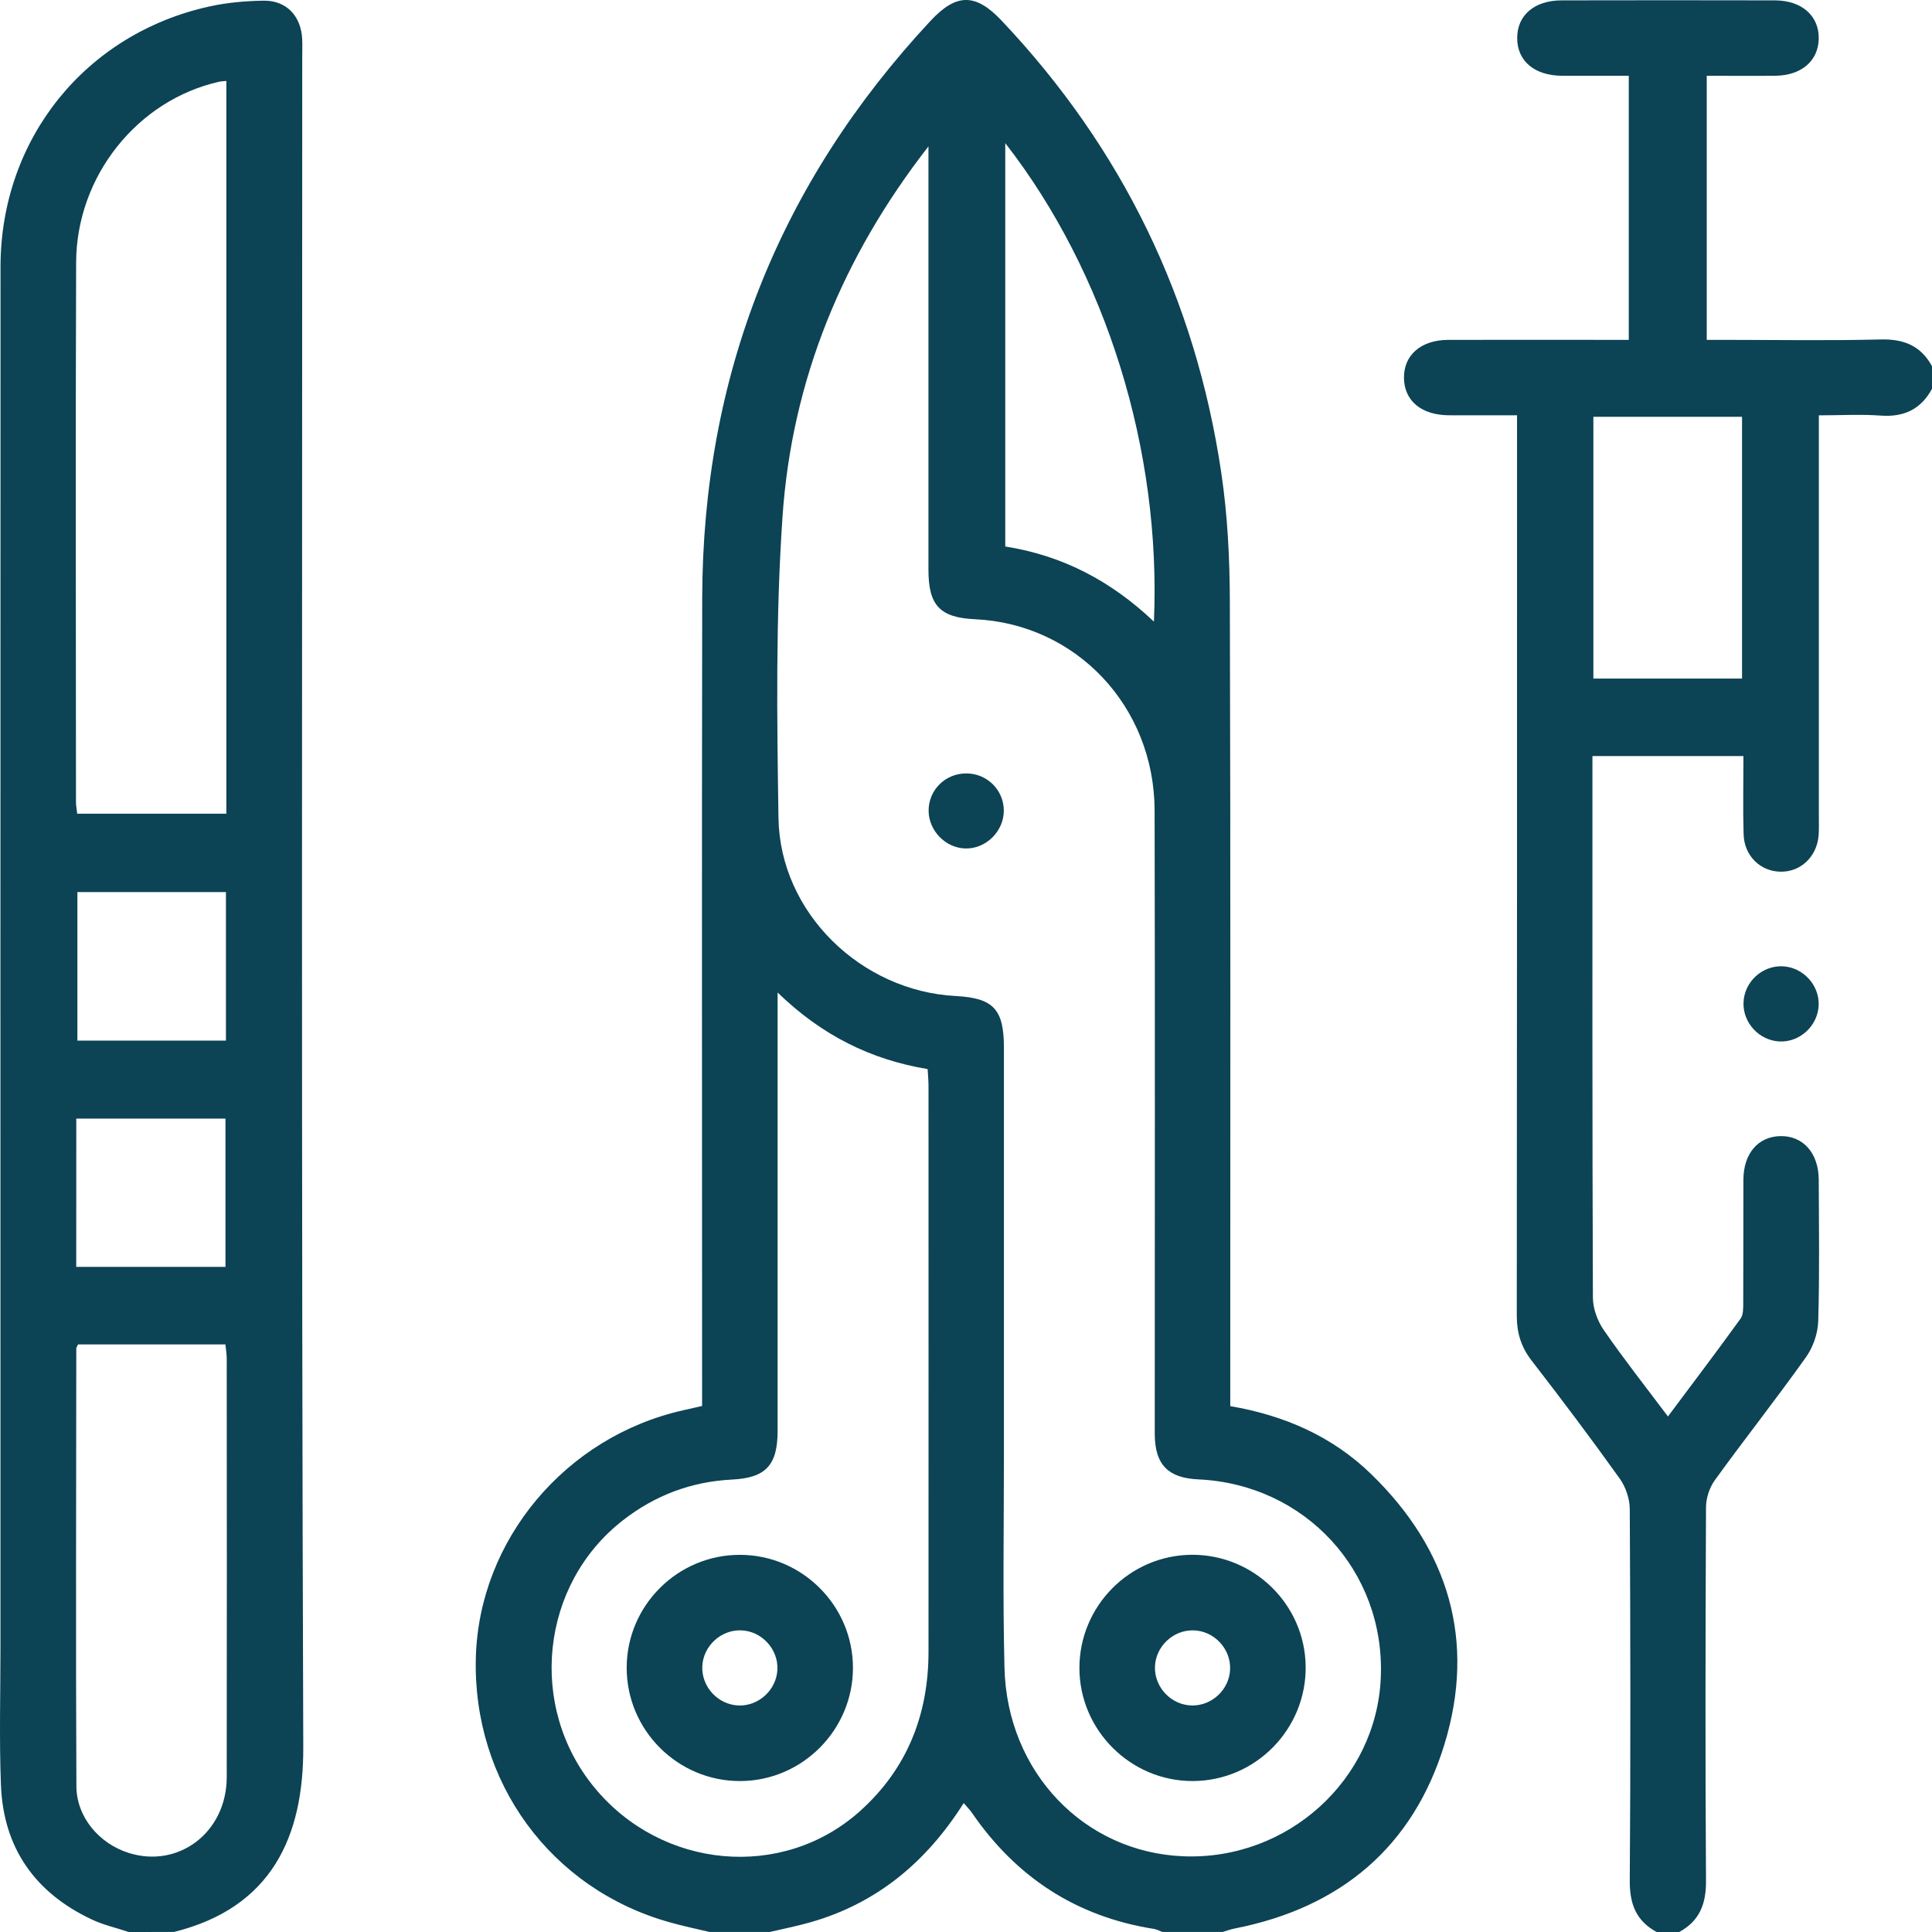 <svg width="37" height="37" viewBox="0 0 37 37" fill="none" xmlns="http://www.w3.org/2000/svg">
<g id="Vector">
<path d="M13.591 37C13.335 36.939 13.077 36.886 12.825 36.814C10.548 36.178 9.048 34.126 9.113 31.741C9.175 29.492 10.829 27.517 13.077 27.01C13.183 26.986 13.289 26.962 13.446 26.926V26.521C13.446 21.5 13.439 16.48 13.448 11.46C13.456 7.202 14.918 3.513 17.822 0.398C18.318 -0.134 18.685 -0.131 19.183 0.396C21.493 2.84 22.894 5.729 23.388 9.048C23.51 9.865 23.551 10.702 23.553 11.53C23.568 16.514 23.561 21.498 23.561 26.482V26.929C24.601 27.107 25.518 27.509 26.262 28.233C27.746 29.677 28.269 31.425 27.662 33.408C27.061 35.37 25.674 36.533 23.655 36.931C23.574 36.946 23.495 36.976 23.416 36.999H22.26C22.205 36.979 22.151 36.948 22.094 36.94C20.611 36.705 19.46 35.95 18.614 34.718C18.571 34.656 18.517 34.603 18.456 34.531C17.738 35.666 16.788 36.454 15.513 36.816C15.26 36.887 15.002 36.939 14.746 36.999H13.59L13.591 37ZM17.782 2.802C16.144 4.904 15.165 7.269 14.986 9.896C14.854 11.814 14.879 13.746 14.909 15.67C14.939 17.478 16.487 18.98 18.303 19.075C19.024 19.113 19.226 19.327 19.226 20.062C19.226 22.675 19.226 25.287 19.226 27.9C19.226 29.248 19.203 30.597 19.237 31.944C19.287 33.941 20.766 35.475 22.663 35.55C24.662 35.629 26.365 34.085 26.444 32.122C26.527 30.088 24.994 28.426 22.951 28.332C22.371 28.306 22.122 28.051 22.115 27.478C22.114 27.37 22.115 27.261 22.115 27.153C22.115 23.276 22.121 19.399 22.112 15.523C22.108 13.53 20.611 11.949 18.673 11.859C18.002 11.828 17.781 11.596 17.781 10.914C17.781 8.338 17.781 5.762 17.781 3.185C17.781 3.057 17.781 2.929 17.781 2.801L17.782 2.802ZM14.892 19.006V19.493C14.892 22.13 14.892 24.766 14.892 27.404C14.892 28.063 14.662 28.303 14.022 28.335C13.242 28.374 12.546 28.635 11.929 29.116C10.351 30.344 10.102 32.681 11.386 34.236C12.678 35.803 14.989 36.013 16.47 34.685C17.374 33.874 17.782 32.835 17.782 31.632C17.784 28.019 17.782 24.407 17.782 20.796C17.782 20.69 17.771 20.584 17.765 20.474C16.672 20.292 15.739 19.828 14.892 19.008V19.006ZM19.252 2.741V10.466C20.354 10.64 21.28 11.128 22.099 11.905C22.242 8.622 21.184 5.224 19.252 2.741Z" fill="#0C4355"/>
<path d="M2.465 37C2.228 36.921 1.98 36.865 1.755 36.759C0.669 36.247 0.064 35.389 0.018 34.184C-0.016 33.307 0.009 32.427 0.009 31.548C0.009 22.735 0.007 13.922 0.01 5.109C0.011 2.665 1.633 0.646 4.013 0.123C4.351 0.049 4.705 0.018 5.051 0.013C5.482 0.007 5.762 0.304 5.787 0.739C5.793 0.858 5.788 0.979 5.788 1.1C5.788 11.887 5.77 22.675 5.808 33.461C5.814 35.171 5.205 36.534 3.332 36.999L2.465 37ZM4.335 1.55C4.272 1.557 4.236 1.556 4.203 1.564C2.638 1.912 1.463 3.37 1.458 5.027C1.445 8.47 1.454 11.912 1.455 15.355C1.455 15.435 1.471 15.514 1.479 15.583H4.335V1.55ZM1.495 25.747C1.479 25.784 1.461 25.805 1.461 25.826C1.459 28.619 1.45 31.413 1.463 34.206C1.465 34.799 1.899 35.308 2.466 35.486C3.424 35.787 4.34 35.088 4.342 34.038C4.346 31.364 4.344 28.692 4.342 26.019C4.342 25.927 4.325 25.836 4.317 25.747H1.495ZM4.327 17.084H1.482V19.929H4.327V17.084ZM1.46 24.262H4.318V21.422H1.461L1.46 24.262Z" fill="#0C4355"/>
<path d="M36.999 7.448C36.786 7.839 36.462 7.992 36.017 7.959C35.636 7.931 35.252 7.954 34.833 7.954V8.371C34.833 10.803 34.833 13.236 34.833 15.668C34.833 15.776 34.837 15.886 34.829 15.994C34.798 16.404 34.488 16.7 34.1 16.694C33.712 16.689 33.403 16.39 33.392 15.975C33.377 15.484 33.389 14.993 33.389 14.479H30.497V14.88C30.497 18.204 30.493 21.526 30.506 24.85C30.506 25.058 30.593 25.295 30.711 25.468C31.092 26.02 31.508 26.548 31.943 27.127C32.424 26.482 32.887 25.873 33.334 25.253C33.39 25.176 33.384 25.047 33.385 24.942C33.389 24.159 33.385 23.376 33.388 22.594C33.39 22.093 33.667 21.769 34.091 21.758C34.529 21.747 34.829 22.08 34.831 22.595C34.834 23.498 34.848 24.401 34.821 25.304C34.814 25.538 34.721 25.804 34.584 25.995C34.019 26.789 33.415 27.554 32.843 28.344C32.74 28.486 32.672 28.69 32.672 28.866C32.662 31.25 32.656 33.634 32.672 36.018C32.675 36.462 32.55 36.787 32.159 37H31.726C31.334 36.788 31.209 36.463 31.212 36.018C31.229 33.646 31.225 31.274 31.212 28.901C31.211 28.704 31.134 28.476 31.019 28.316C30.473 27.552 29.909 26.802 29.334 26.059C29.13 25.797 29.048 25.525 29.048 25.195C29.054 19.595 29.053 13.996 29.053 8.397V7.953C28.606 7.953 28.178 7.955 27.749 7.953C27.22 7.95 26.892 7.675 26.888 7.237C26.883 6.799 27.213 6.511 27.736 6.509C28.878 6.506 30.022 6.509 31.193 6.509V1.451C30.77 1.451 30.341 1.453 29.912 1.451C29.386 1.447 29.057 1.169 29.056 0.731C29.054 0.293 29.384 0.008 29.908 0.007C31.269 0.004 32.629 0.004 33.99 0.007C34.507 0.008 34.839 0.304 34.831 0.743C34.822 1.167 34.498 1.446 33.999 1.451C33.568 1.455 33.137 1.451 32.686 1.451V6.509C32.805 6.509 32.93 6.509 33.057 6.509C34.044 6.509 35.031 6.526 36.019 6.501C36.464 6.49 36.788 6.624 37.001 7.015V7.448H36.999ZM33.362 12.995V7.982H30.515V12.995H33.362Z" fill="#0C4355"/>
<path d="M34.83 19.241C34.82 19.64 34.472 19.965 34.076 19.945C33.692 19.925 33.382 19.593 33.39 19.209C33.398 18.811 33.745 18.486 34.142 18.506C34.526 18.524 34.838 18.857 34.83 19.241Z" fill="#0C4355"/>
<path d="M22.821 29.776C24.012 29.768 24.992 30.729 25.005 31.915C25.018 33.12 24.04 34.109 22.838 34.109C21.651 34.109 20.676 33.137 20.672 31.95C20.669 30.759 21.634 29.784 22.821 29.776ZM22.831 32.662C23.215 32.666 23.545 32.352 23.558 31.968C23.573 31.571 23.244 31.226 22.846 31.223C22.462 31.219 22.133 31.533 22.119 31.917C22.105 32.315 22.433 32.658 22.831 32.662Z" fill="#0C4355"/>
<path d="M18.516 14.812C18.909 14.818 19.221 15.131 19.224 15.521C19.227 15.917 18.884 16.258 18.491 16.249C18.111 16.242 17.788 15.912 17.784 15.531C17.781 15.127 18.107 14.806 18.516 14.812Z" fill="#0C4355"/>
<path d="M16.335 31.936C16.338 33.124 15.37 34.102 14.184 34.109C12.981 34.117 11.996 33.133 12.002 31.931C12.007 30.743 12.981 29.775 14.171 29.777C15.359 29.778 16.332 30.748 16.335 31.936ZM14.152 32.662C14.535 32.672 14.869 32.361 14.888 31.977C14.908 31.581 14.584 31.232 14.186 31.223C13.803 31.213 13.469 31.524 13.45 31.907C13.43 32.304 13.753 32.652 14.152 32.662Z" fill="#0C4355"/>
</g>
</svg>
